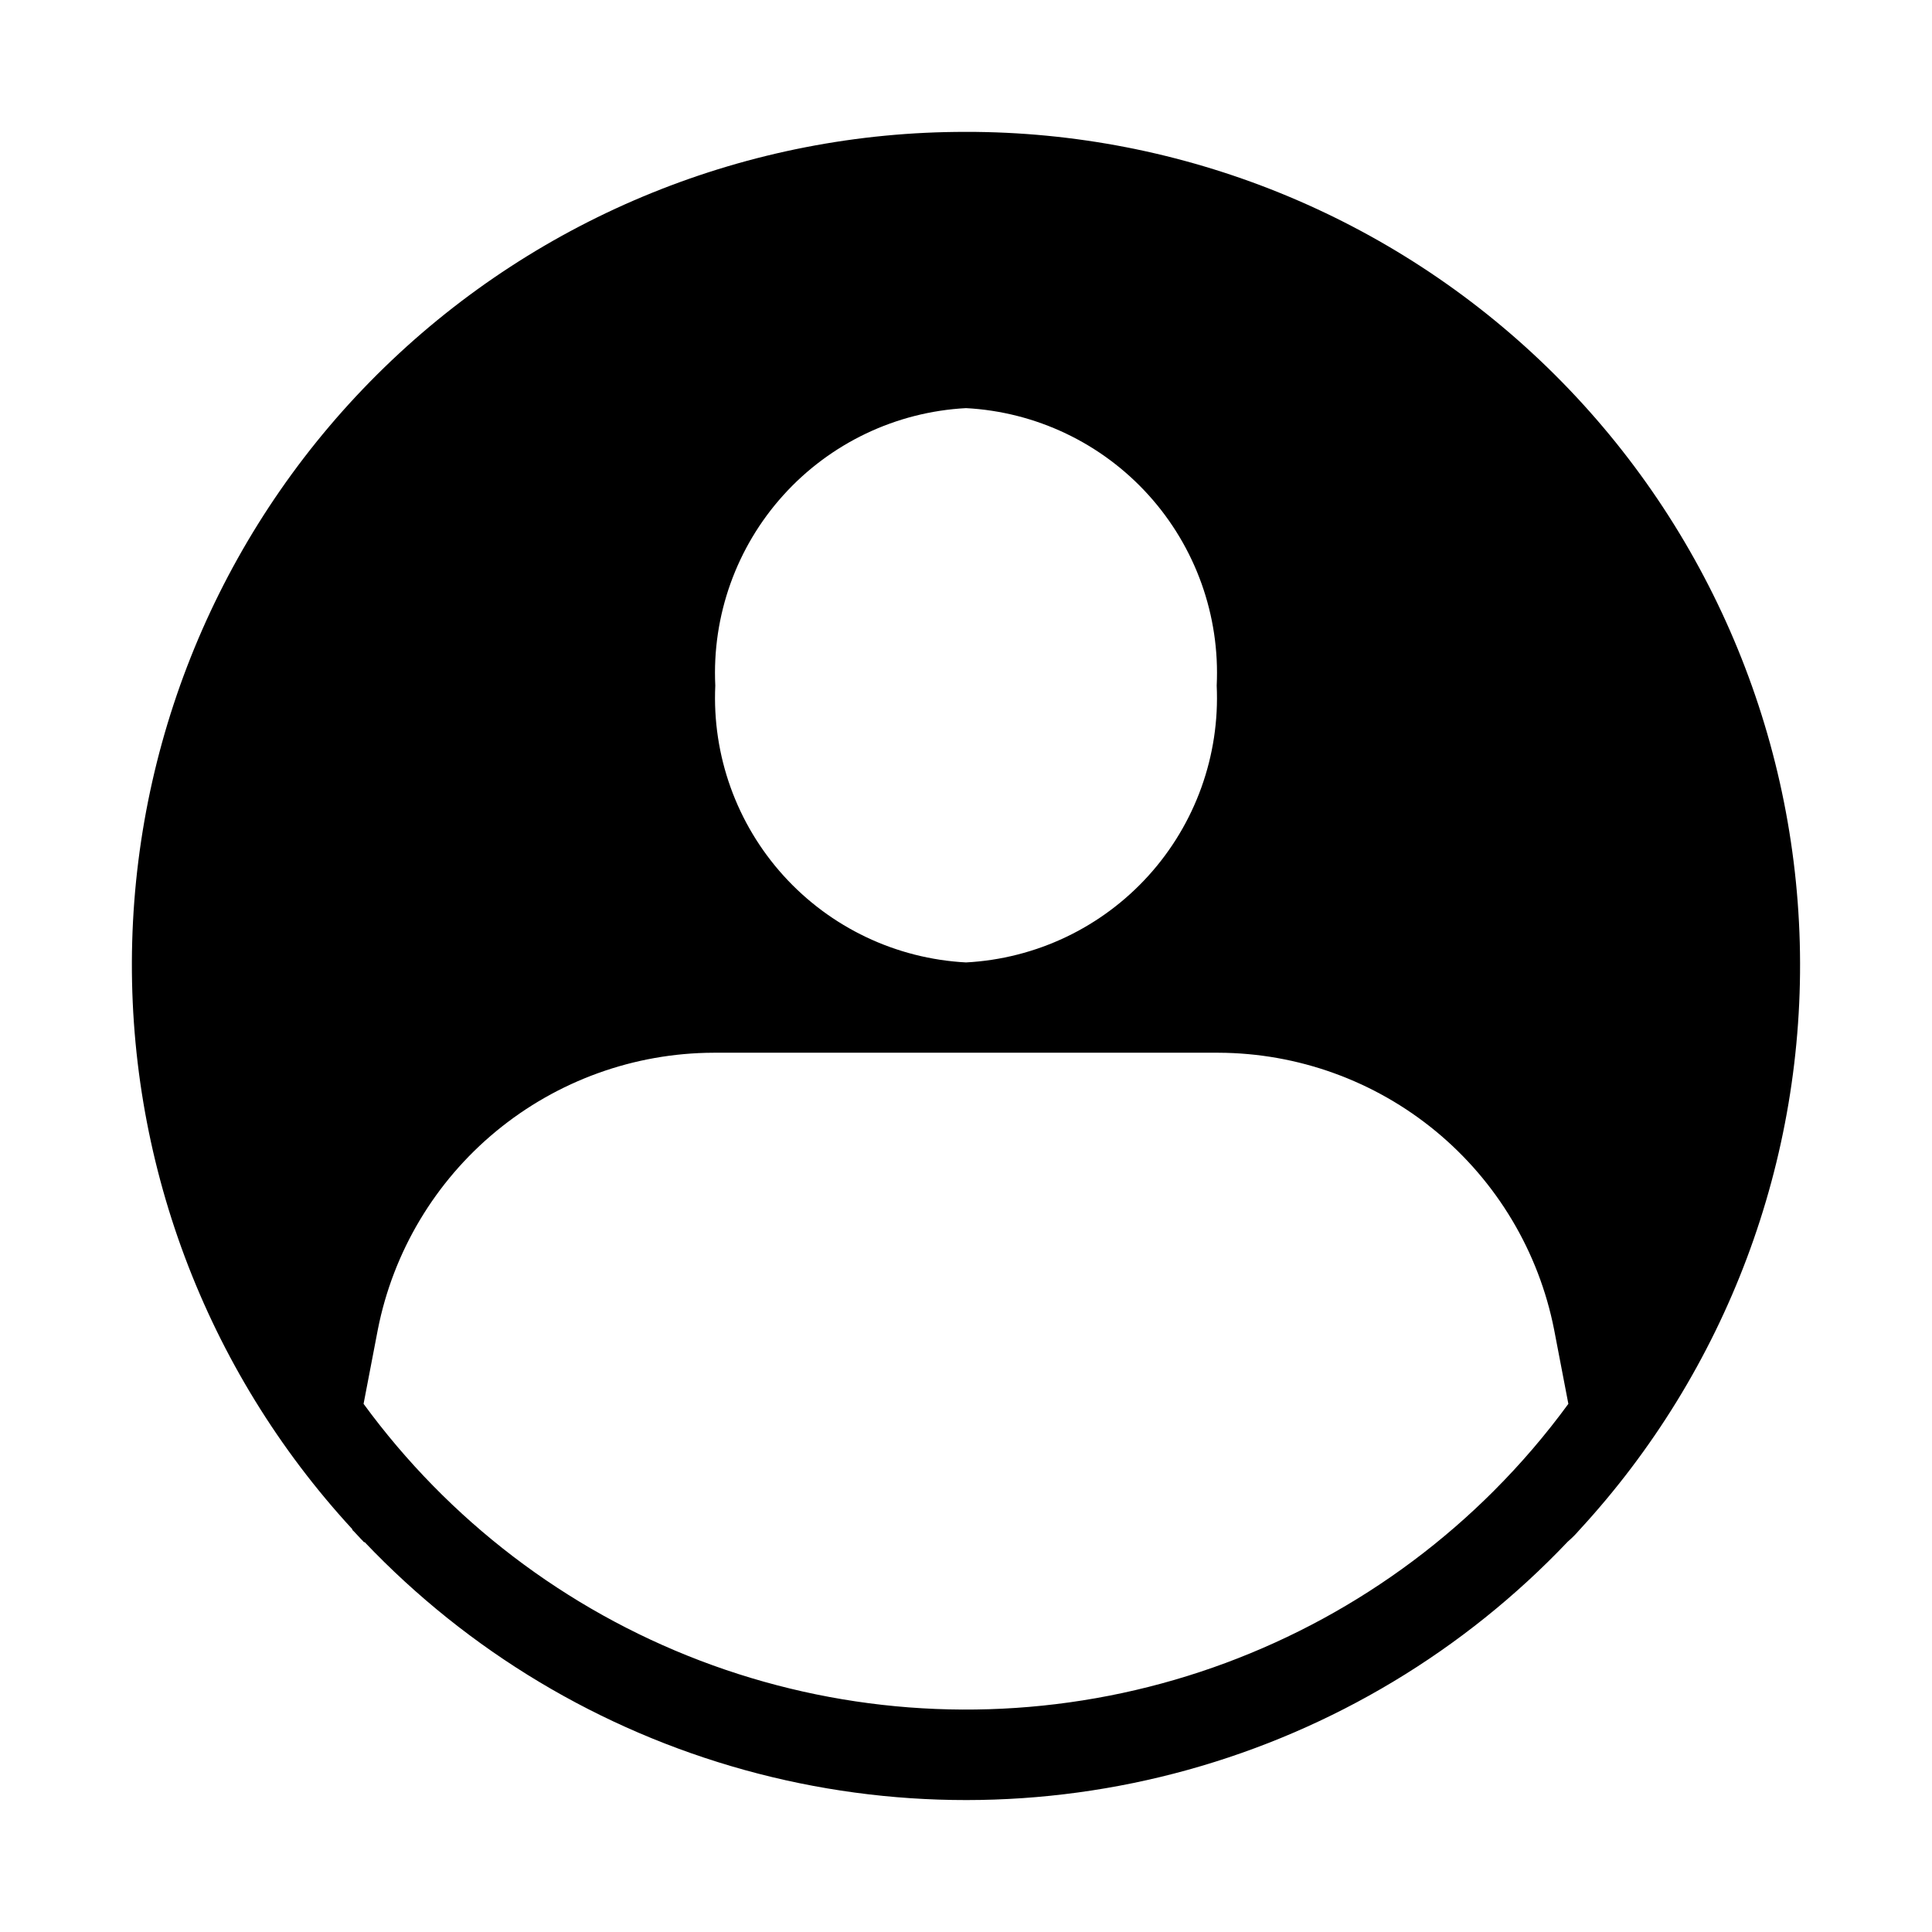 <?xml version="1.0" encoding="UTF-8"?>
<!-- Uploaded to: SVG Repo, www.svgrepo.com, Generator: SVG Repo Mixer Tools -->
<svg fill="#000000" width="800px" height="800px" version="1.1" viewBox="144 144 512 512" xmlns="http://www.w3.org/2000/svg">
 <path d="m400 178.95c-57.539-0.086-112.84 22.301-154.11 62.387-41.273 40.09-65.262 94.707-66.855 152.22s19.336 113.38 58.328 155.69c0 0.156 0 0.316 0.156 0.316 0.945 0.945 1.73 1.891 2.676 2.832 0.156 0.156 0.156 0.316 0.473 0.316v-0.004c27.48 28.883 62.297 49.75 100.72 60.375s79.016 10.605 117.43-0.059c38.418-10.66 73.211-31.562 100.66-60.473 1.074-0.918 2.074-1.918 2.992-2.992 39.055-42.305 60.039-98.188 58.488-155.74-1.551-57.551-25.52-112.22-66.797-152.36-41.273-40.141-96.594-62.57-154.17-62.512zm0 73.211v-0.004c18.543 0.988 35.941 9.273 48.391 23.055 12.449 13.777 18.941 31.922 18.047 50.473 0.863 18.523-5.641 36.637-18.09 50.383-12.449 13.746-29.828 22.008-48.348 22.984-18.52-0.977-35.902-9.238-48.352-22.984-12.445-13.746-18.949-31.859-18.09-50.383-0.891-18.551 5.598-36.695 18.047-50.473 12.449-13.781 29.848-22.066 48.395-23.055zm139.96 286.86c-26.98 27.02-61.203 45.652-98.539 53.648-37.336 7.996-76.191 5.016-111.87-8.582-35.68-13.598-66.66-37.234-89.199-68.055l3.777-19.68c4.066-20.621 15.152-39.199 31.367-52.574 16.219-13.375 36.566-20.723 57.586-20.793h133.82c21.02 0.07 41.367 7.418 57.586 20.793 16.215 13.375 27.301 31.953 31.367 52.574l3.777 19.68h0.004c-5.961 8.156-12.539 15.844-19.68 22.988z"/>
</svg>